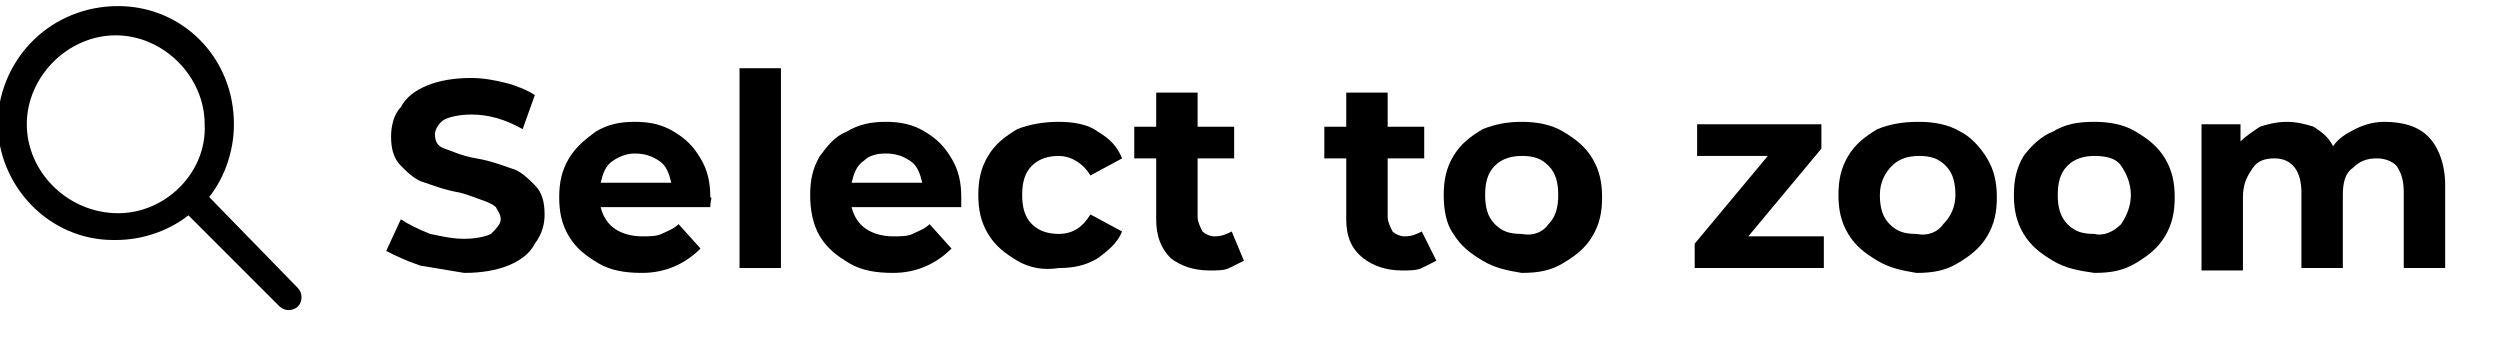 <?xml version="1.0" encoding="utf-8"?>
<!-- Generator: Adobe Illustrator 25.0.0, SVG Export Plug-In . SVG Version: 6.00 Build 0)  -->
<svg version="1.1" id="Layer_1" xmlns="http://www.w3.org/2000/svg" xmlns:xlink="http://www.w3.org/1999/xlink" x="0px" y="0px"
	 viewBox="0 0 102.6 14" style="enable-background:new 0 0 102.6 14;" xml:space="preserve">
<style type="text/css">
	.st0{enable-background:new    ;}
	.st1{stroke:#000000;stroke-width:0.5;}
</style>
<g id="Component_7_4" transform="translate(0.25)">
	<g class="st0">
		<path d="M17,10.9c-0.6-0.2-1-0.4-1.4-0.6l0.6-1.3c0.3,0.2,0.7,0.4,1.2,0.6c0.5,0.1,0.9,0.2,1.4,0.2c0.5,0,0.9-0.1,1.1-0.2
			c0.2-0.2,0.4-0.4,0.4-0.6c0-0.2-0.1-0.3-0.2-0.5c-0.1-0.1-0.3-0.2-0.6-0.3S19,8,18.6,7.9c-0.6-0.1-1.1-0.3-1.4-0.4
			c-0.4-0.1-0.7-0.4-1-0.7c-0.3-0.3-0.4-0.7-0.4-1.2c0-0.4,0.1-0.9,0.4-1.2c0.2-0.4,0.6-0.7,1.1-0.9s1.1-0.3,1.8-0.3
			c0.5,0,1,0.1,1.4,0.2s0.9,0.3,1.2,0.5l-0.5,1.4c-0.7-0.4-1.4-0.6-2.1-0.6c-0.5,0-0.9,0.1-1.1,0.2s-0.4,0.4-0.4,0.6
			c0,0.3,0.1,0.5,0.4,0.6c0.3,0.1,0.7,0.3,1.3,0.4c0.6,0.1,1.1,0.3,1.4,0.4c0.4,0.1,0.7,0.4,1,0.7c0.3,0.3,0.4,0.7,0.4,1.2
			c0,0.4-0.1,0.8-0.4,1.2c-0.2,0.4-0.6,0.7-1.1,0.9c-0.5,0.2-1.1,0.3-1.8,0.3C18.2,11.1,17.6,11,17,10.9z"/>
		<path d="M28.9,8.5h-4.5c0.1,0.4,0.3,0.7,0.6,0.9c0.3,0.2,0.7,0.3,1.1,0.3c0.3,0,0.6,0,0.8-0.1c0.2-0.1,0.5-0.2,0.7-0.4l0.9,1
			c-0.6,0.6-1.4,1-2.4,1c-0.7,0-1.3-0.1-1.8-0.4c-0.5-0.3-0.9-0.6-1.2-1.1s-0.4-1-0.4-1.6c0-0.6,0.1-1.1,0.4-1.6
			c0.3-0.5,0.7-0.8,1.1-1.1c0.5-0.3,1-0.4,1.6-0.4c0.6,0,1.1,0.1,1.6,0.4s0.8,0.6,1.1,1.1s0.4,1,0.4,1.6C29,8.1,28.9,8.2,28.9,8.5z
			 M24.9,6.6c-0.3,0.2-0.4,0.5-0.5,0.9h2.9c-0.1-0.4-0.2-0.7-0.5-0.9c-0.3-0.2-0.6-0.3-1-0.3C25.5,6.3,25.2,6.4,24.9,6.6z"/>
		<path d="M30.1,2.8h1.7V11h-1.7V2.8z"/>
		<path d="M39.2,8.5h-4.5c0.1,0.4,0.3,0.7,0.6,0.9c0.3,0.2,0.7,0.3,1.1,0.3c0.3,0,0.6,0,0.8-0.1c0.2-0.1,0.5-0.2,0.7-0.4l0.9,1
			c-0.6,0.6-1.4,1-2.4,1c-0.7,0-1.3-0.1-1.8-0.4c-0.5-0.3-0.9-0.6-1.2-1.1S33,8.6,33,8c0-0.6,0.1-1.1,0.4-1.6
			C33.7,6,34,5.6,34.5,5.4C35,5.1,35.5,5,36.1,5c0.6,0,1.1,0.1,1.6,0.4s0.8,0.6,1.1,1.1s0.4,1,0.4,1.6C39.2,8.1,39.2,8.2,39.2,8.5z
			 M35.2,6.6c-0.3,0.2-0.4,0.5-0.5,0.9h2.9c-0.1-0.4-0.2-0.7-0.5-0.9c-0.3-0.2-0.6-0.3-1-0.3C35.7,6.3,35.4,6.4,35.2,6.6z"/>
		<path d="M41.5,10.7c-0.5-0.3-0.9-0.6-1.2-1.1s-0.4-1-0.4-1.6s0.1-1.1,0.4-1.6s0.7-0.8,1.2-1.1C42,5.1,42.6,5,43.2,5
			c0.6,0,1.2,0.1,1.6,0.4c0.5,0.3,0.8,0.6,1,1.1l-1.3,0.7c-0.3-0.5-0.8-0.8-1.3-0.8c-0.4,0-0.8,0.1-1.1,0.4
			c-0.3,0.3-0.4,0.7-0.4,1.2s0.1,0.9,0.4,1.2c0.3,0.3,0.7,0.4,1.1,0.4c0.6,0,1-0.3,1.3-0.8l1.3,0.7c-0.2,0.5-0.6,0.8-1,1.1
			c-0.5,0.3-1,0.4-1.6,0.4C42.6,11.1,42,11,41.5,10.7z"/>
		<path d="M50.8,10.7c-0.2,0.1-0.4,0.2-0.6,0.3c-0.2,0.1-0.5,0.1-0.8,0.1c-0.7,0-1.2-0.2-1.6-0.5c-0.4-0.4-0.6-0.9-0.6-1.6V6.5h-0.9
			V5.2h0.9V3.8h1.7v1.4h1.5v1.3h-1.5v2.4c0,0.2,0.1,0.4,0.2,0.6c0.1,0.1,0.3,0.2,0.5,0.2c0.3,0,0.5-0.1,0.7-0.2L50.8,10.7z"/>
		<path d="M58.7,10.7c-0.2,0.1-0.4,0.2-0.6,0.3c-0.2,0.1-0.5,0.1-0.8,0.1c-0.7,0-1.2-0.2-1.6-0.5C55.2,10.2,55,9.7,55,9V6.5h-0.9
			V5.2H55V3.8h1.7v1.4h1.5v1.3h-1.5v2.4c0,0.2,0.1,0.4,0.2,0.6c0.1,0.1,0.3,0.2,0.5,0.2c0.3,0,0.5-0.1,0.7-0.2L58.7,10.7z"/>
		<path d="M60.6,10.7c-0.5-0.3-0.9-0.6-1.2-1.1C59.1,9.2,59,8.6,59,8s0.1-1.1,0.4-1.6c0.3-0.5,0.7-0.8,1.2-1.1
			C61.1,5.1,61.6,5,62.2,5c0.6,0,1.2,0.1,1.7,0.4c0.5,0.3,0.9,0.6,1.2,1.1s0.4,1,0.4,1.6s-0.1,1.1-0.4,1.6s-0.7,0.8-1.2,1.1
			c-0.5,0.3-1,0.4-1.7,0.4C61.6,11.1,61.1,11,60.6,10.7z M63.3,9.2c0.3-0.3,0.4-0.7,0.4-1.2s-0.1-0.9-0.4-1.2s-0.6-0.4-1.1-0.4
			c-0.4,0-0.8,0.1-1.1,0.4S60.7,7.5,60.7,8s0.1,0.9,0.4,1.2s0.6,0.4,1.1,0.4C62.7,9.7,63.1,9.5,63.3,9.2z"/>
		<path d="M74.6,9.7V11h-5.3v-1l3-3.6h-2.9V5.1h5.1v1l-3,3.6H74.6z"/>
		<path d="M76.8,10.7c-0.5-0.3-0.9-0.6-1.2-1.1c-0.3-0.5-0.4-1-0.4-1.6s0.1-1.1,0.4-1.6c0.3-0.5,0.7-0.8,1.2-1.1
			C77.3,5.1,77.8,5,78.5,5c0.6,0,1.2,0.1,1.7,0.4C80.6,5.6,81,6,81.3,6.5s0.4,1,0.4,1.6s-0.1,1.1-0.4,1.6s-0.7,0.8-1.2,1.1
			c-0.5,0.3-1,0.4-1.7,0.4C77.8,11.1,77.3,11,76.8,10.7z M79.5,9.2C79.8,8.9,80,8.5,80,8s-0.1-0.9-0.4-1.2s-0.6-0.4-1.1-0.4
			c-0.4,0-0.8,0.1-1.1,0.4S76.9,7.5,76.9,8s0.1,0.9,0.4,1.2s0.6,0.4,1.1,0.4C78.9,9.7,79.3,9.5,79.5,9.2z"/>
		<path d="M84,10.7c-0.5-0.3-0.9-0.6-1.2-1.1c-0.3-0.5-0.4-1-0.4-1.6s0.1-1.1,0.4-1.6C83.1,6,83.5,5.6,84,5.4C84.5,5.1,85,5,85.7,5
			c0.6,0,1.2,0.1,1.7,0.4c0.5,0.3,0.9,0.6,1.2,1.1s0.4,1,0.4,1.6s-0.1,1.1-0.4,1.6s-0.7,0.8-1.2,1.1c-0.5,0.3-1,0.4-1.7,0.4
			C85,11.1,84.5,11,84,10.7z M86.8,9.2C87,8.9,87.2,8.5,87.2,8S87,7.1,86.8,6.8s-0.6-0.4-1.1-0.4c-0.4,0-0.8,0.1-1.1,0.4
			S84.2,7.5,84.2,8s0.1,0.9,0.4,1.2s0.6,0.4,1.1,0.4C86.1,9.7,86.5,9.5,86.8,9.2z"/>
		<path d="M99.4,5.6c0.4,0.4,0.7,1.1,0.7,2V11h-1.7V7.9c0-0.5-0.1-0.8-0.3-1.1c-0.2-0.2-0.5-0.3-0.8-0.3c-0.4,0-0.7,0.1-1,0.4
			C96,7.1,95.9,7.5,95.9,8v3h-1.7V7.9c0-0.9-0.4-1.4-1.1-1.4c-0.4,0-0.7,0.1-0.9,0.4c-0.2,0.3-0.4,0.6-0.4,1.2v3h-1.7V5.1h1.6v0.7
			c0.2-0.2,0.5-0.4,0.8-0.6C92.8,5.1,93.2,5,93.6,5c0.4,0,0.8,0.1,1.1,0.2C95,5.4,95.3,5.6,95.5,6c0.2-0.3,0.5-0.5,0.9-0.7
			S97.2,5,97.6,5C98.4,5,99,5.2,99.4,5.6z"/>
	</g>
	<path id="Path_3168" class="st1" d="M4.6,0.5C2,0.5,0,2.5-0.1,5c0,2.5,2,4.6,4.5,4.6c0,0,0.1,0,0.1,0c1.1,0,2.2-0.4,3-1.1l3.9,3.9
		c0.1,0.1,0.3,0.1,0.4,0c0,0,0,0,0,0c0.1-0.1,0.1-0.3,0-0.4c0,0,0,0,0,0L8,8.1c0.7-0.8,1.1-1.9,1.1-3C9.1,2.5,7.1,0.5,4.6,0.5z
		 M4.6,9C2.4,9,0.6,7.2,0.6,5.1s1.8-3.9,3.9-3.9s3.9,1.8,3.9,3.9l0,0C8.5,7.2,6.7,9,4.6,9z"/>
</g>
</svg>
